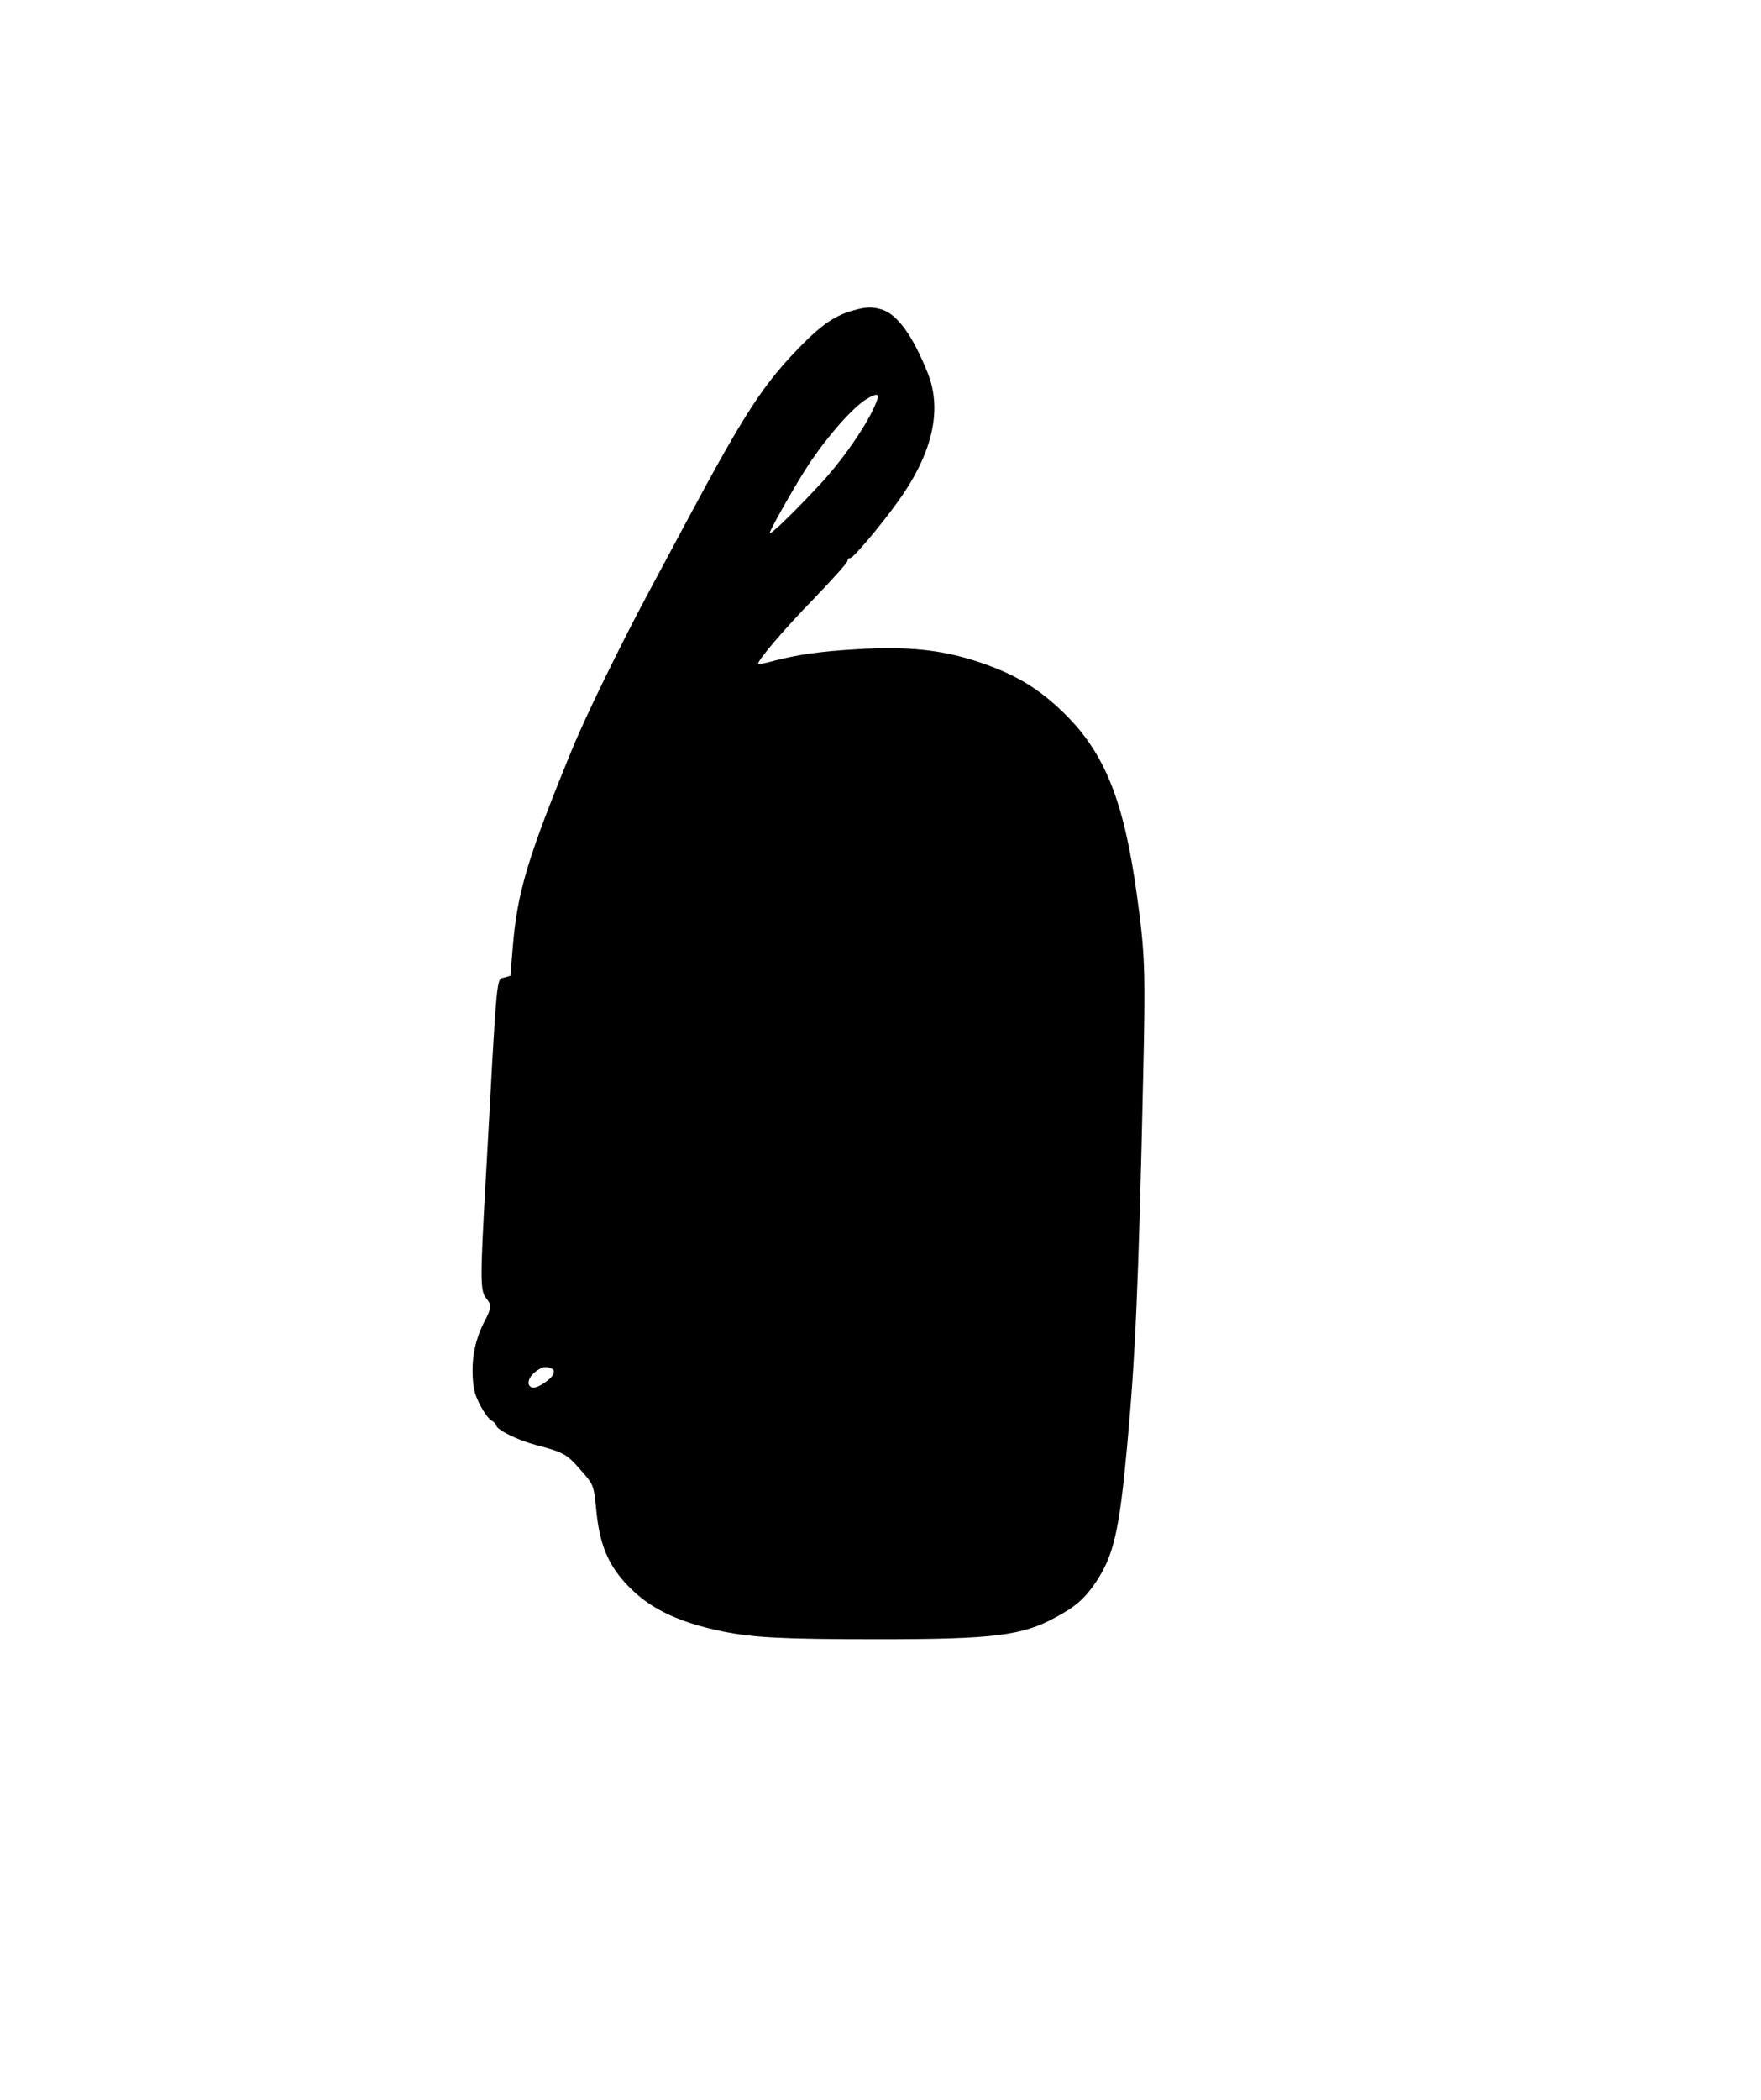 <?xml version="1.0" encoding="UTF-8" standalone="yes"?>
<svg version="1.0" xmlns="http://www.w3.org/2000/svg" width="906" height="1080" viewBox="0 0 906 1080" preserveAspectRatio="xMidYMid meet">
  <g transform="translate(0,1080) scale(0.1,-0.1)" fill="#000000" stroke="none">
    <path d="M4391 9204 c-89 -24 -160 -71 -261 -173 -201 -203 -295 -347 -605
-926 -65 -121 -150 -281 -190 -355 -138 -257 -327 -643 -394 -809 -228 -556
-280 -731 -303 -1013 l-12 -146 -31 -9 c-42 -12 -36 53 -95 -1023 -31 -548
-30 -588 4 -630 25 -30 24 -49 -10 -113 -47 -90 -67 -182 -62 -285 4 -70 10
-92 39 -150 20 -37 45 -71 57 -77 11 -5 23 -17 25 -26 6 -24 110 -75 204 -100
143 -38 158 -46 228 -126 72 -82 69 -76 84 -222 19 -182 70 -291 189 -403 106
-100 250 -165 460 -208 159 -32 310 -40 799 -40 594 0 740 18 913 112 106 57
151 97 209 183 91 136 120 264 160 700 42 453 59 843 82 1886 13 561 10 643
-32 946 -66 482 -164 727 -370 931 -134 132 -255 204 -442 267 -192 64 -365
82 -632 66 -186 -11 -298 -27 -426 -60 -40 -11 -75 -18 -78 -16 -10 11 131
177 287 337 94 98 172 184 172 193 0 8 6 15 14 15 16 0 149 157 244 288 178
247 231 469 156 661 -78 196 -159 307 -240 330 -50 14 -77 13 -143 -5z m123
-456 c-28 -92 -156 -285 -277 -419 -131 -143 -277 -286 -277 -270 0 15 145
270 203 356 99 148 227 292 297 334 47 28 63 27 54 -1z m-1680 -4984 c35 -13
9 -54 -57 -90 -61 -33 -81 25 -24 70 32 26 52 31 81 20z"/>
  </g>
</svg>